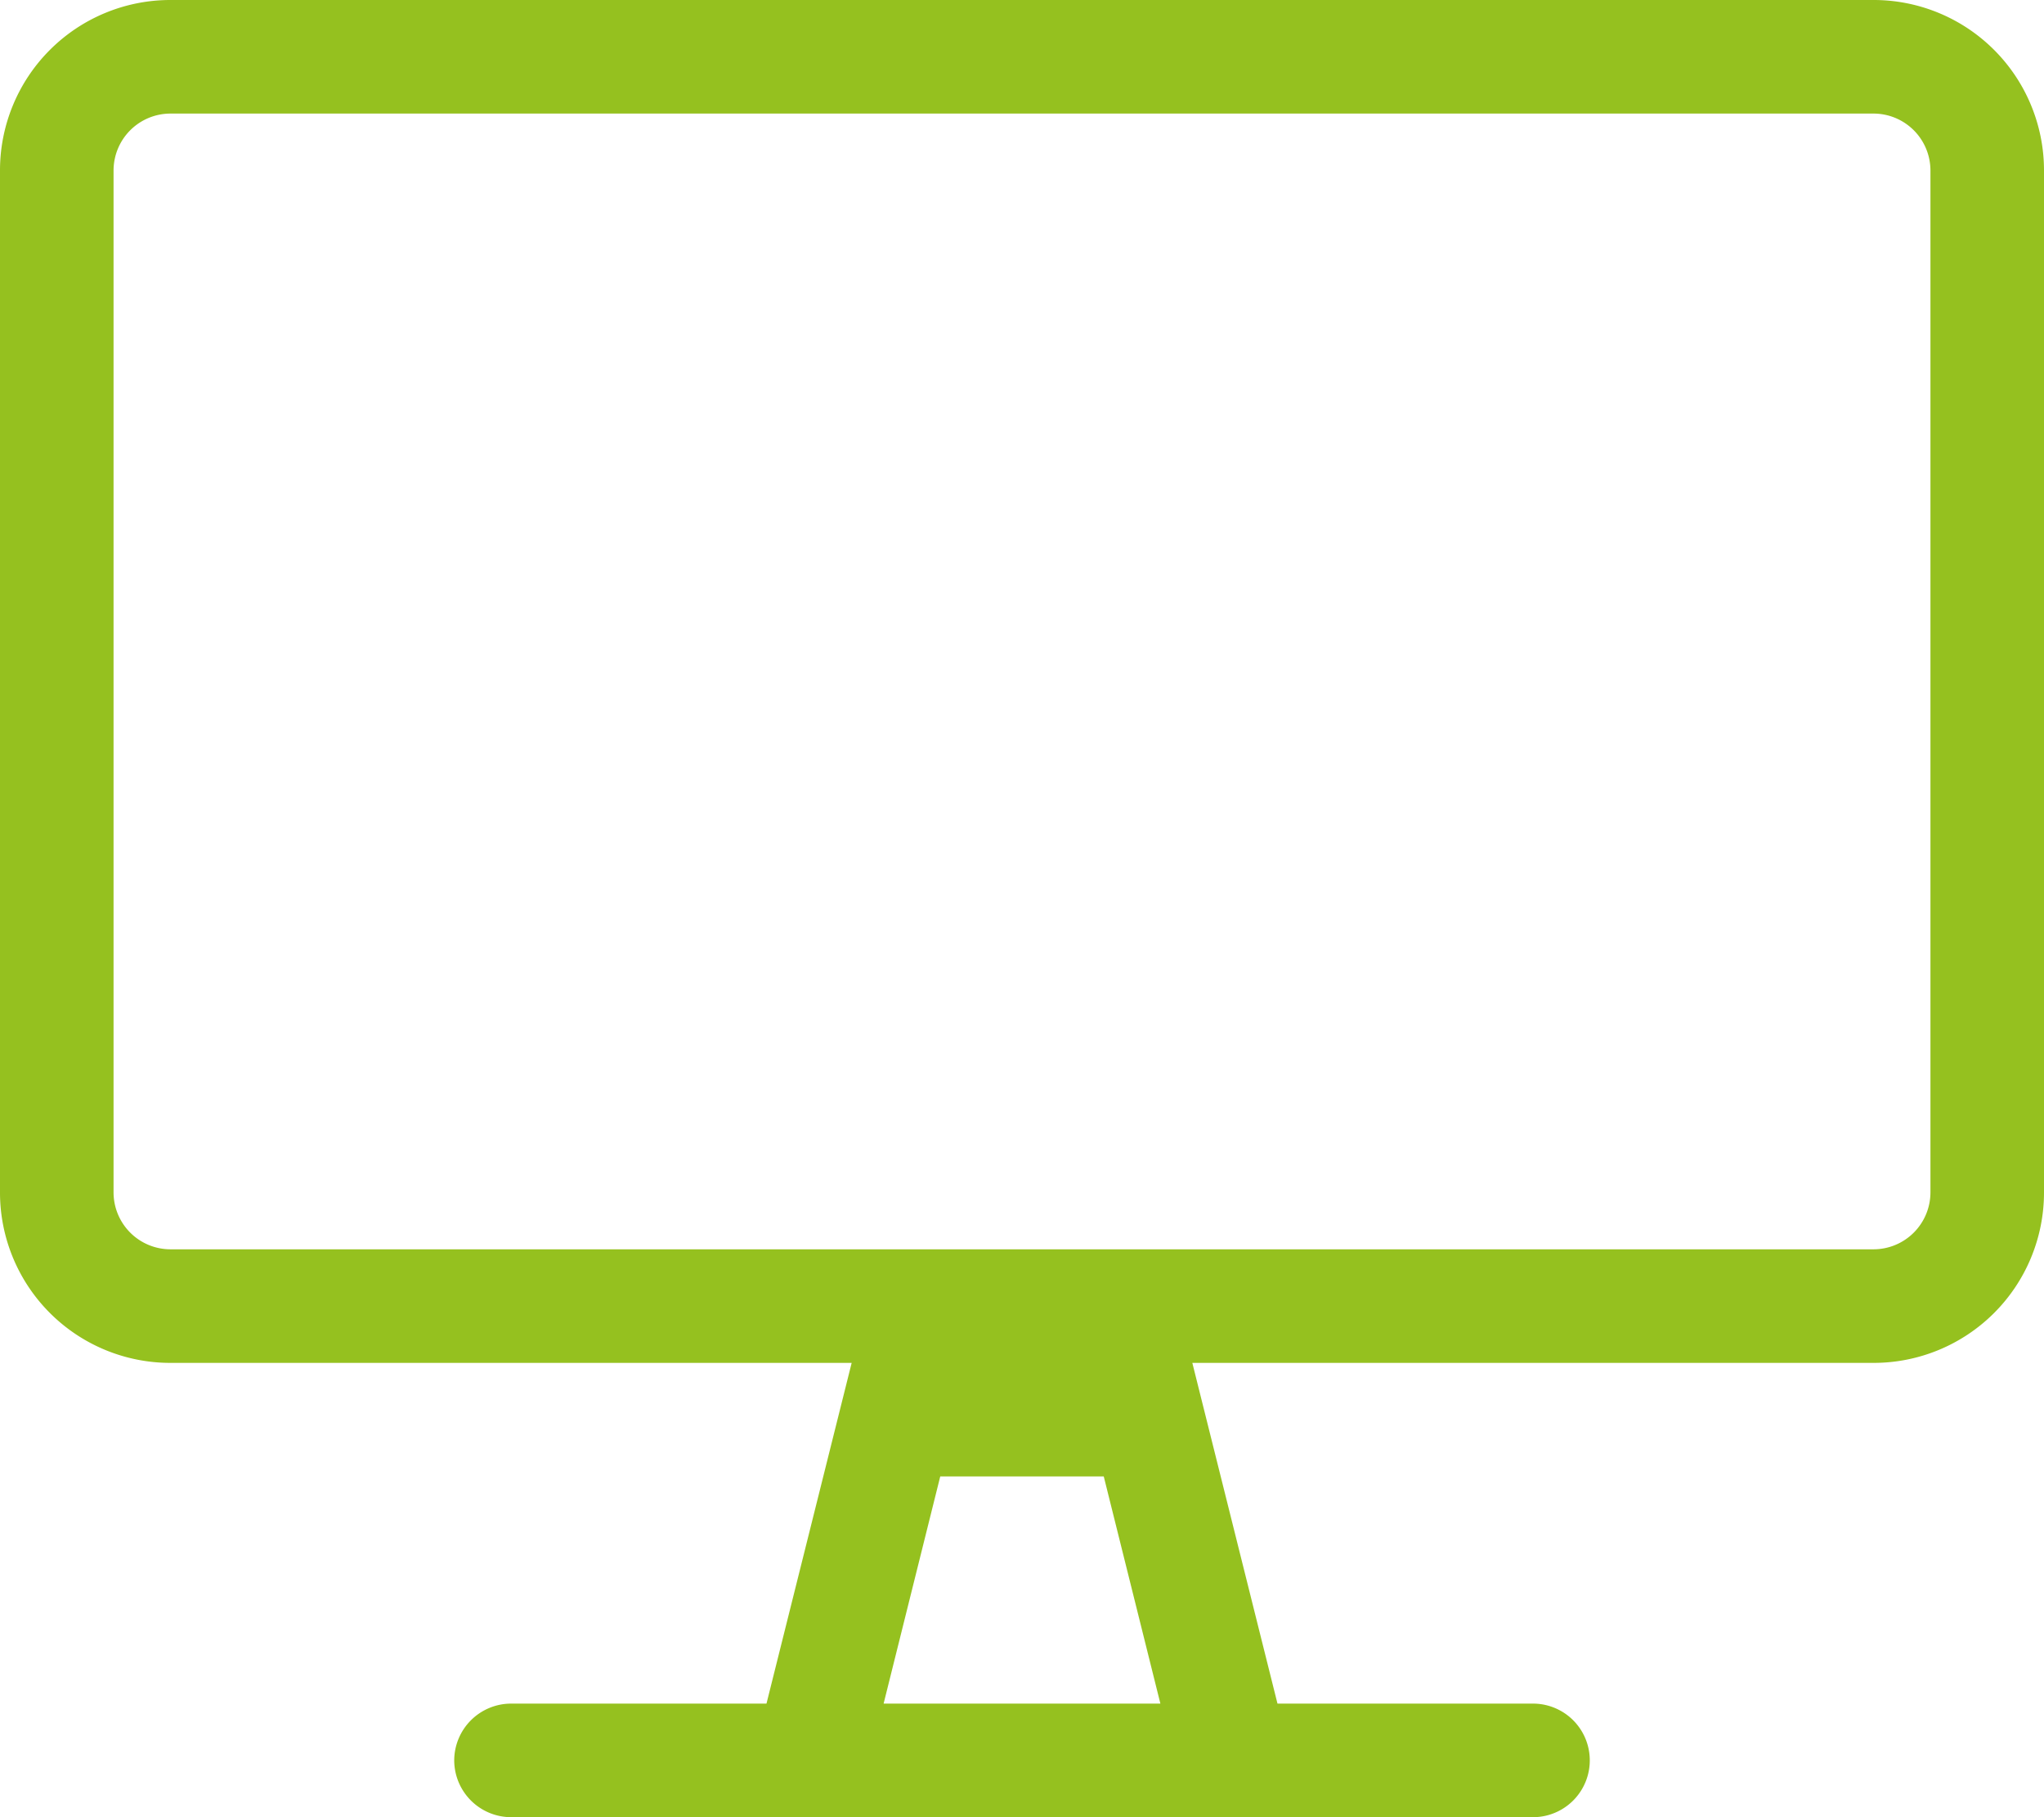 <svg xmlns="http://www.w3.org/2000/svg" width="67.5" height="60" viewBox="0 0 67.5 60">
  <path id="Path_1136" data-name="Path 1136" d="M28.125-52.5h-56.25a5.626,5.626,0,0,0-5.625,5.625v33.75A5.626,5.626,0,0,0-28.125-7.5h22.5L-8.438,3.75h-8.437A1.881,1.881,0,0,0-18.75,5.625,1.881,1.881,0,0,0-16.875,7.5h33.75a1.875,1.875,0,1,0,0-3.75H8.437L5.625-7.5h22.5a5.626,5.626,0,0,0,5.625-5.625v-33.75A5.626,5.626,0,0,0,28.125-52.5ZM-4.57,3.75-2.7-3.75H2.7L4.57,3.75ZM30-13.125a1.881,1.881,0,0,1-1.875,1.875h-56.25A1.881,1.881,0,0,1-30-13.125v-33.75a1.881,1.881,0,0,1,1.875-1.875h56.25A1.881,1.881,0,0,1,30-46.875Z" transform="translate(33.75 52.5)" fill="#95c11f"/>
</svg>
